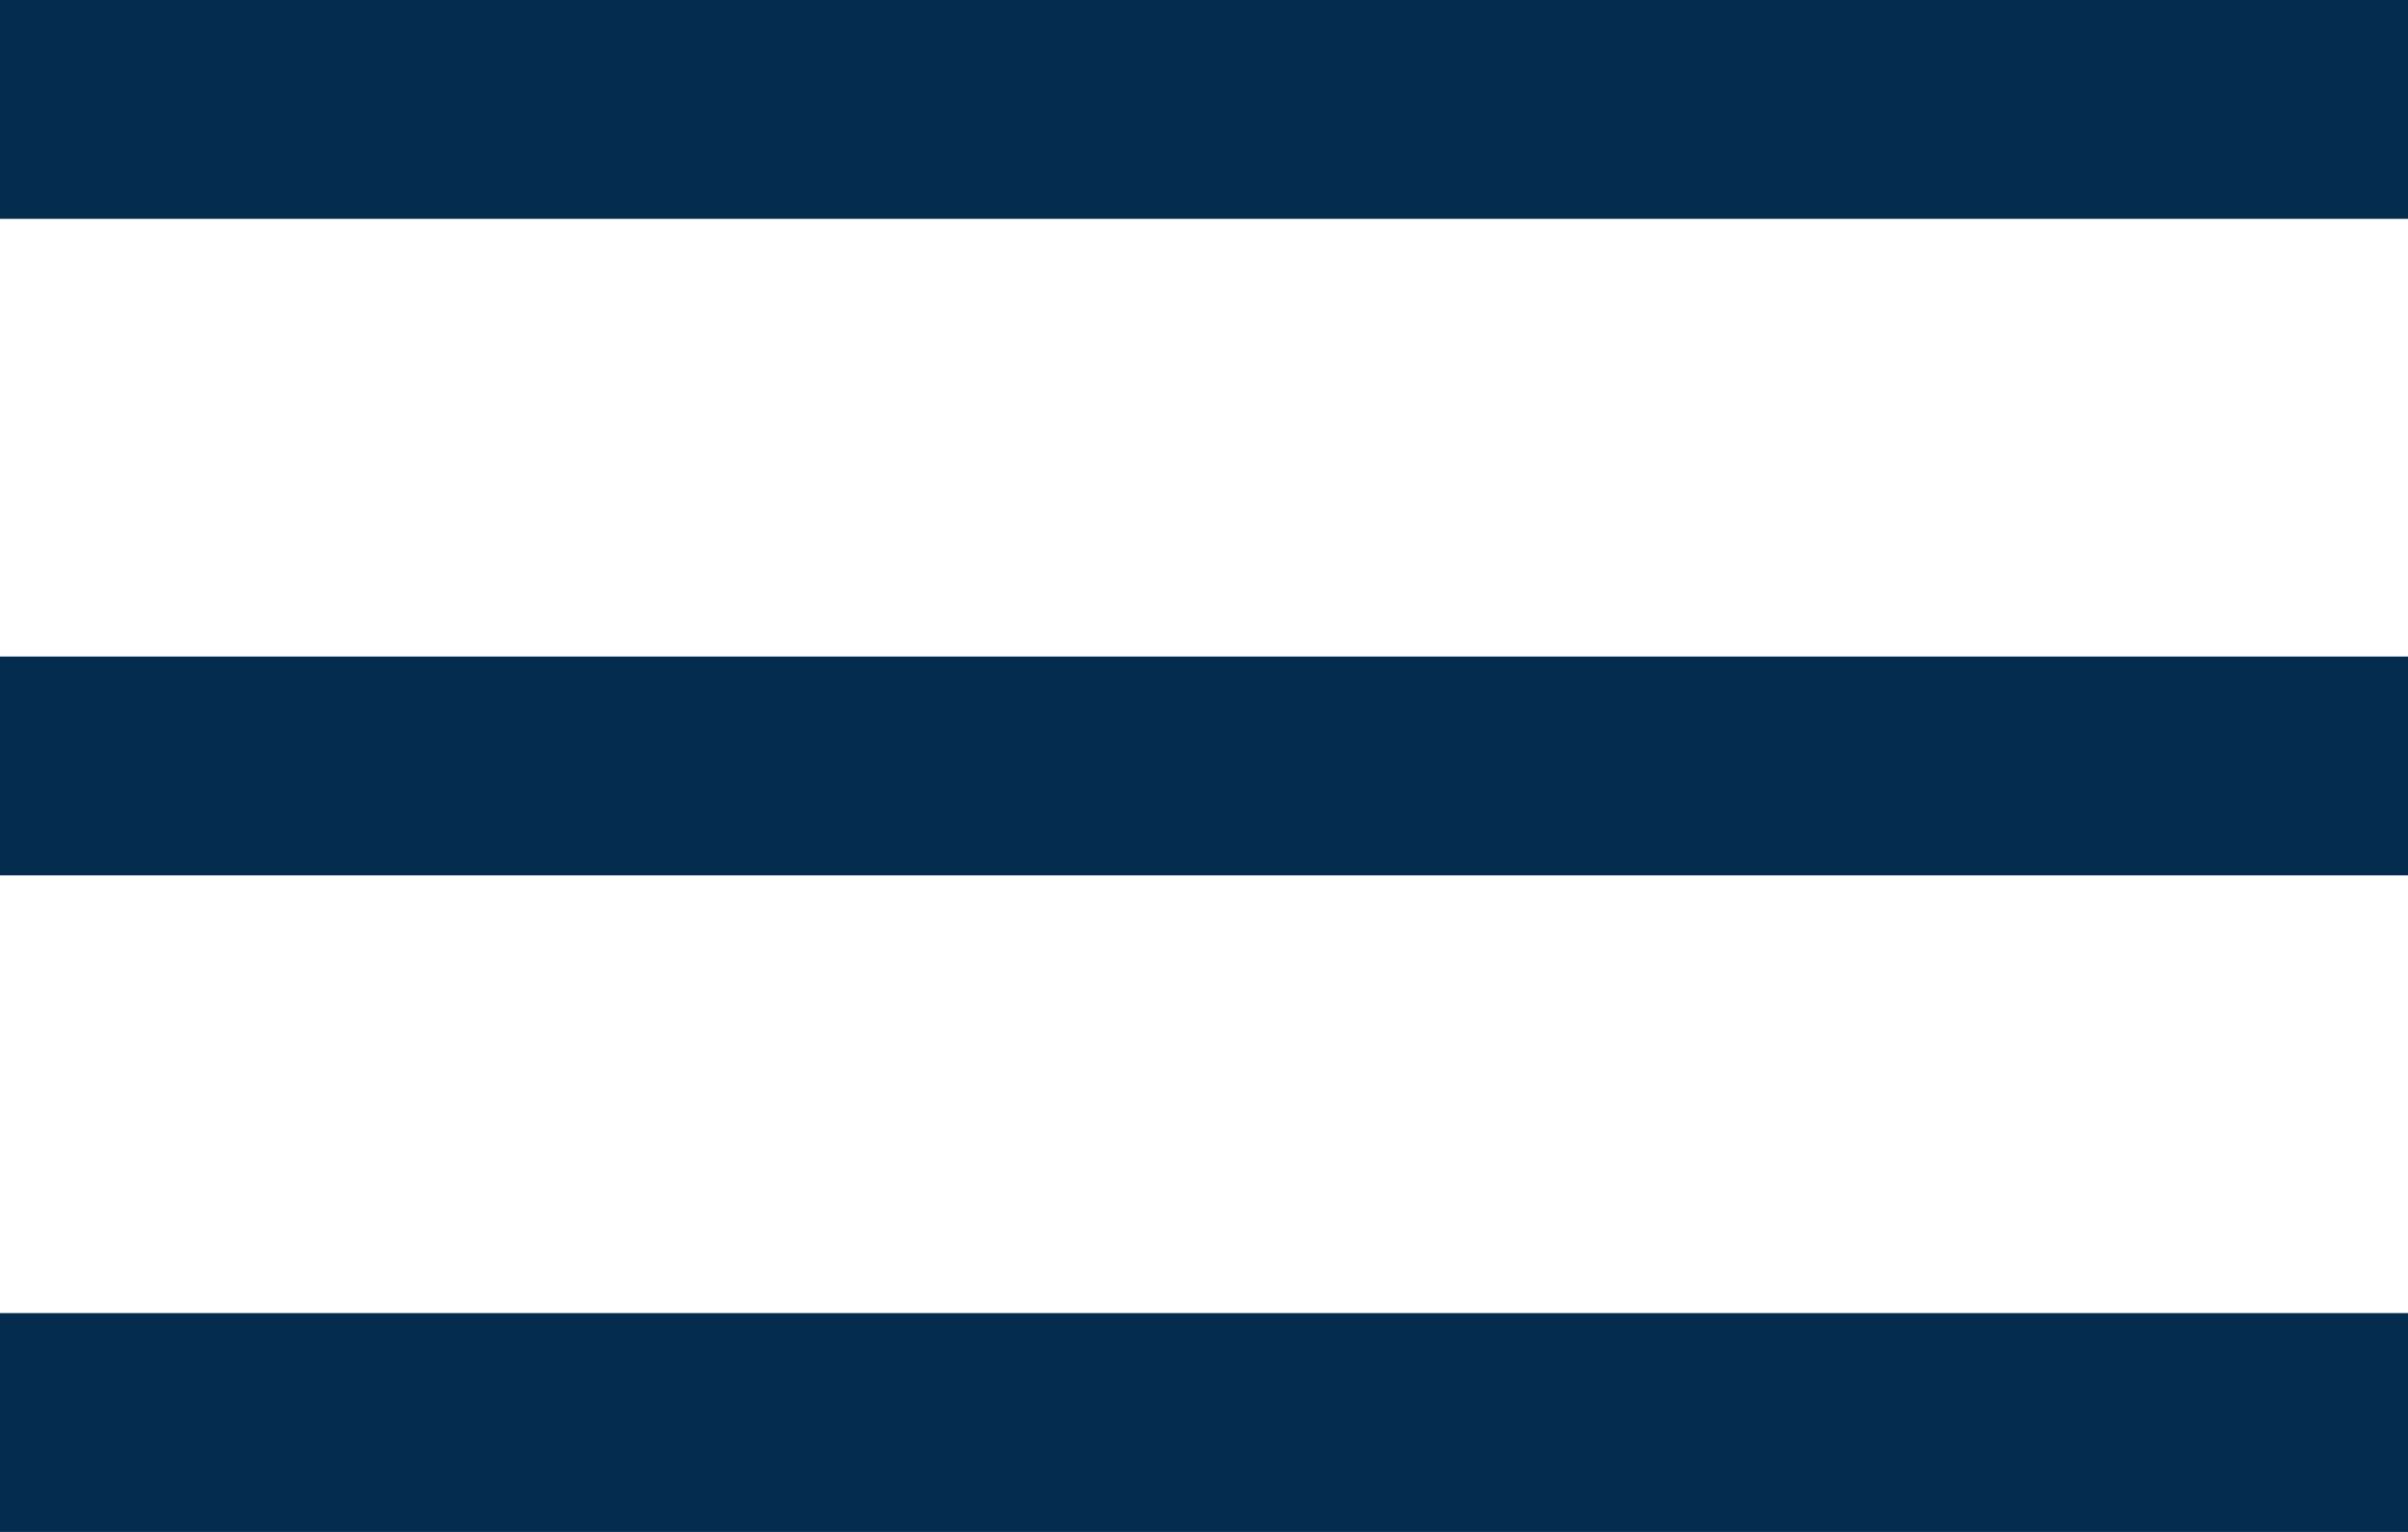 <svg width="22" height="14" viewBox="0 0 22 14" fill="none" xmlns="http://www.w3.org/2000/svg">
<rect width="22" height="2" fill="#042C4F"/>
<rect y="6" width="22" height="2" fill="#042C4F"/>
<rect y="12" width="22" height="2" fill="#042C4F"/>
</svg>
